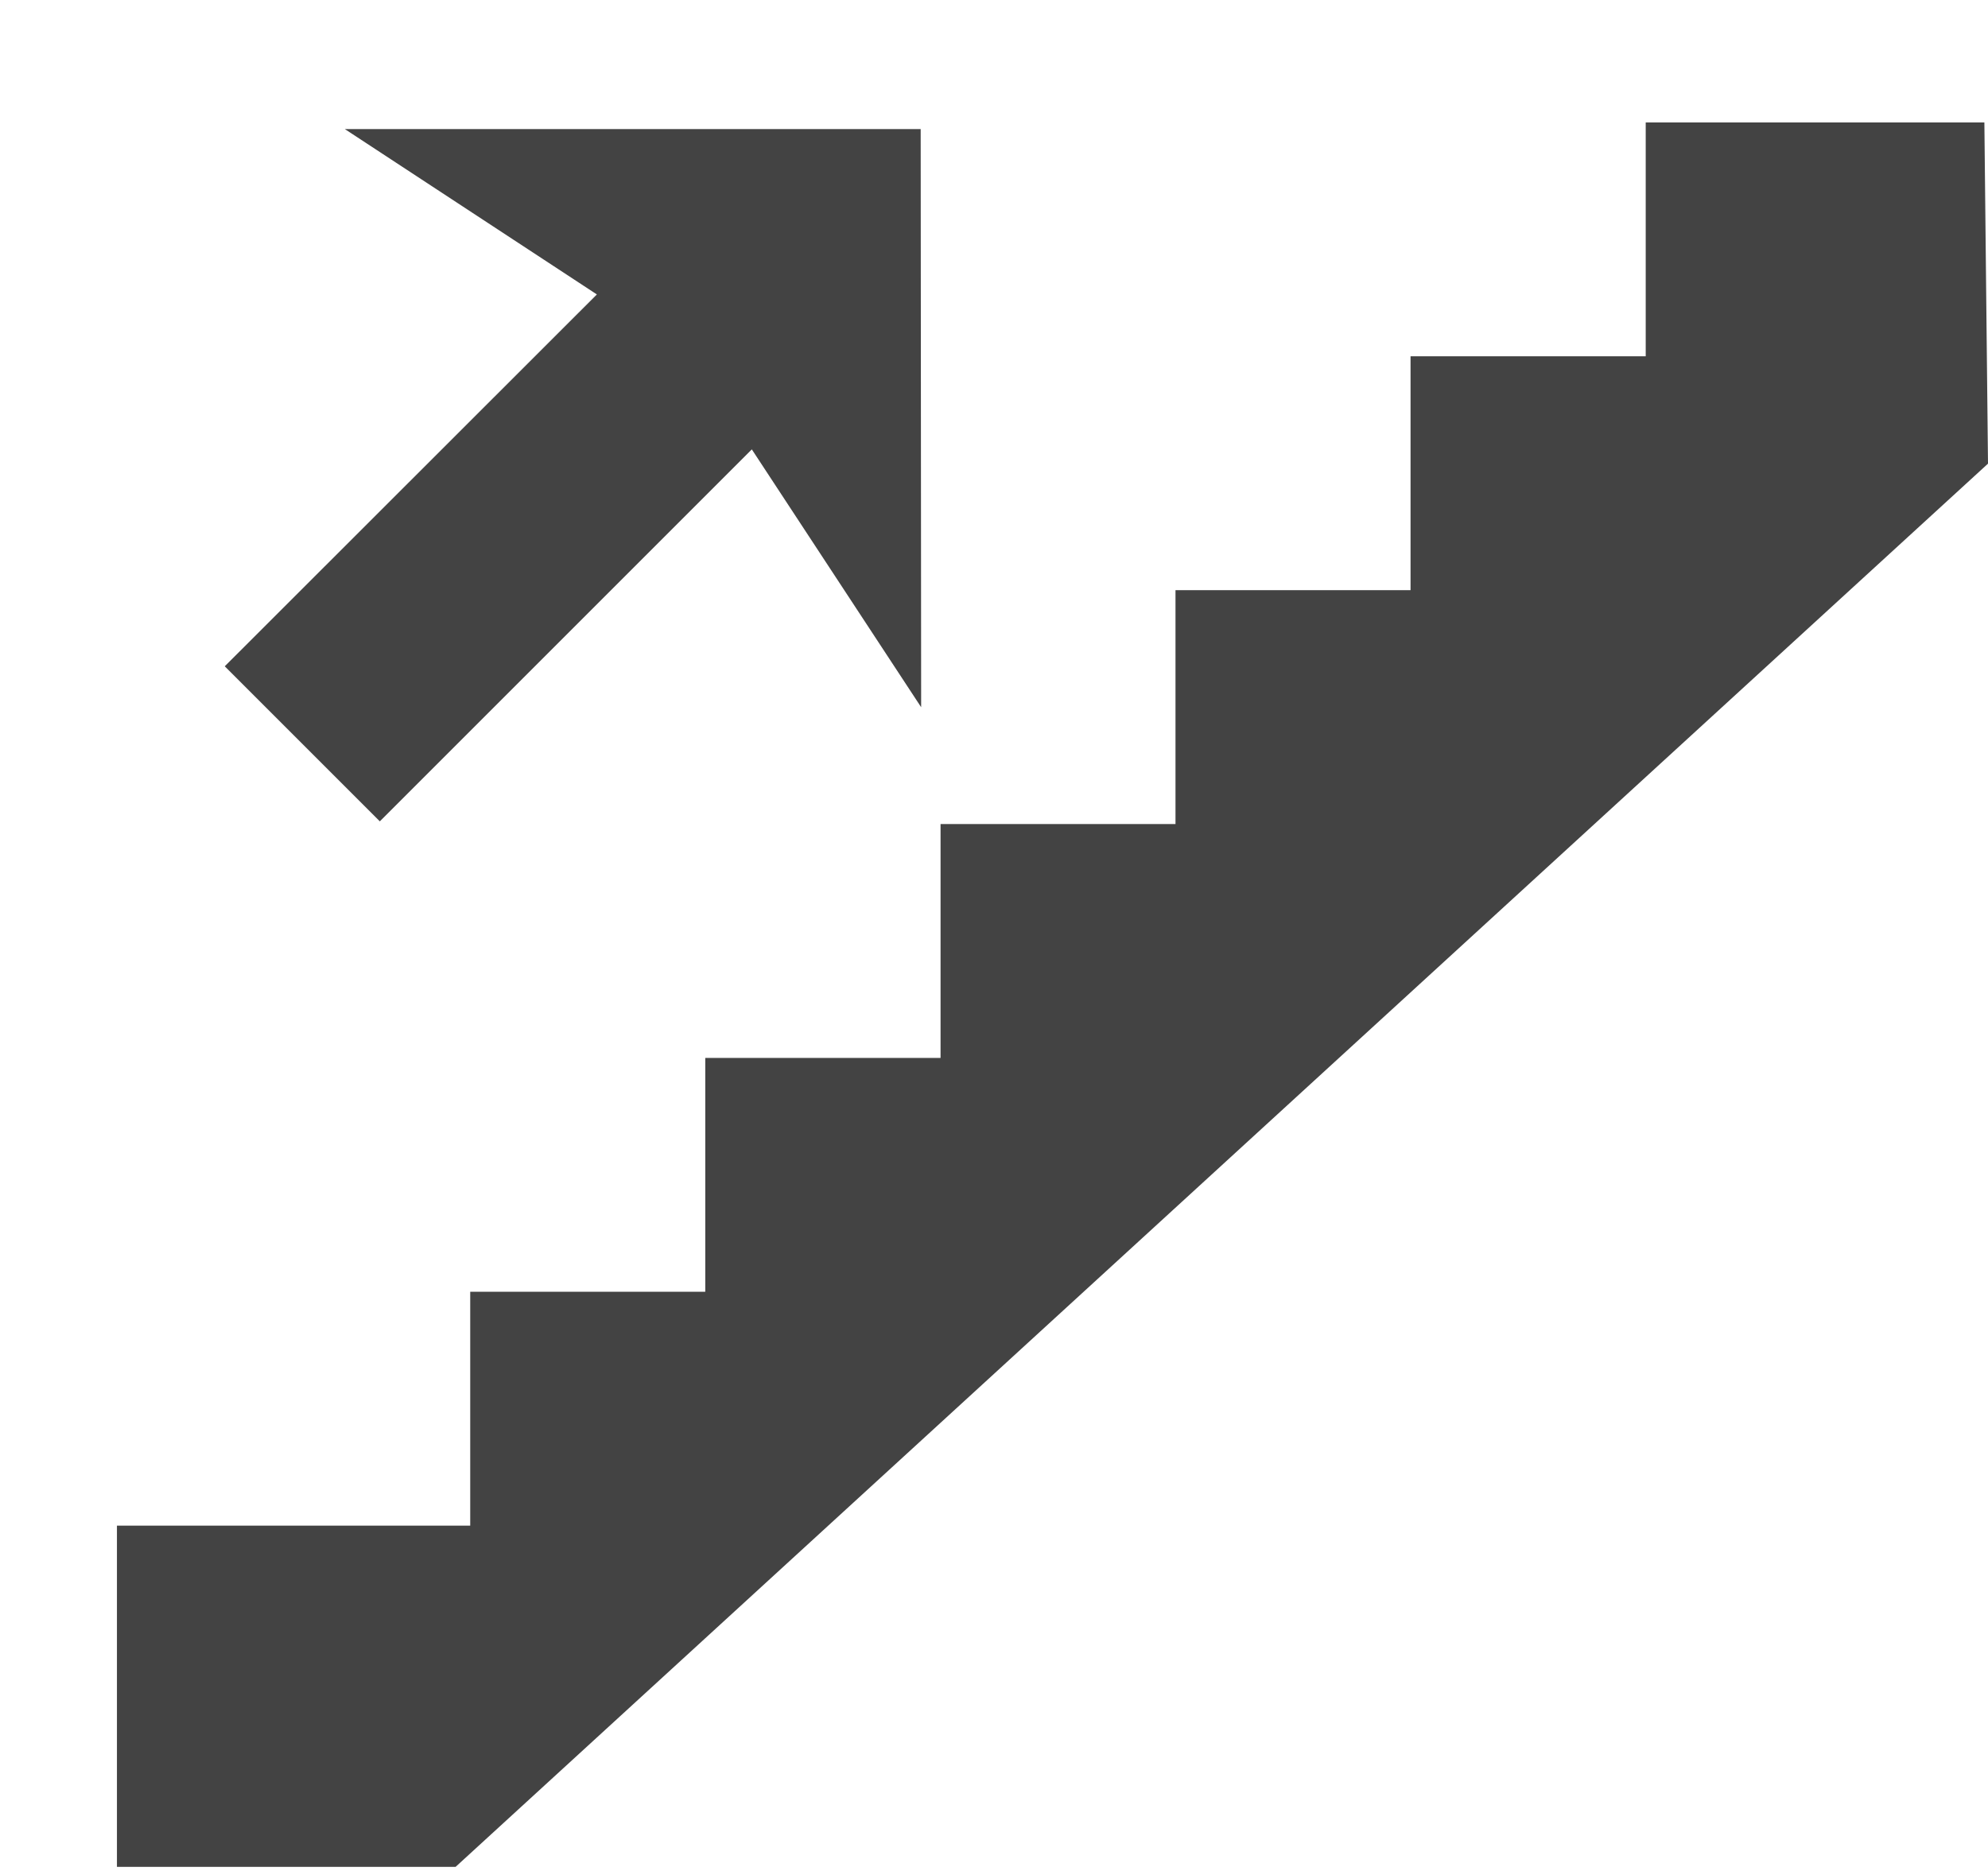 <?xml version="1.0" encoding="UTF-8"?> <!--?xml version="1.0" encoding="UTF-8" standalone="no"?--> <svg xmlns="http://www.w3.org/2000/svg" xmlns:xlink="http://www.w3.org/1999/xlink" viewBox="0 0 17 16" version="1.1" class="si-glyph si-glyph-upstair"><!-- Generator: Sketch 3.0.3 (7891) - http://www.bohemiancoding.com/sketch --><title>1050</title><defs></defs><g stroke="none" stroke-width="1" fill="none" fill-rule="evenodd"><g transform="translate(1, 1)" fill="#434343"><path d="M15.969,0.047 L13.073,0.047 L13.073,2.047 L11.062,2.047 L11.062,4.047 L9.052,4.047 L9.052,6.047 L7.043,6.047 L7.043,8.047 L5.031,8.047 L5.031,10.047 L3.021,10.047 L3.021,12.047 L0,12.047 L0,14.965 L2.896,14.965 L16,2.965 L15.969,0.047 Z" class="si-glyph-fill"></path><path d="M6.873,0.104 L1.949,0.104 L4.104,1.518 L0.922,4.698 L2.248,6.024 L5.429,2.843 L6.877,5.048 L6.873,0.104 Z" class="si-glyph-fill"></path></g></g></svg> 